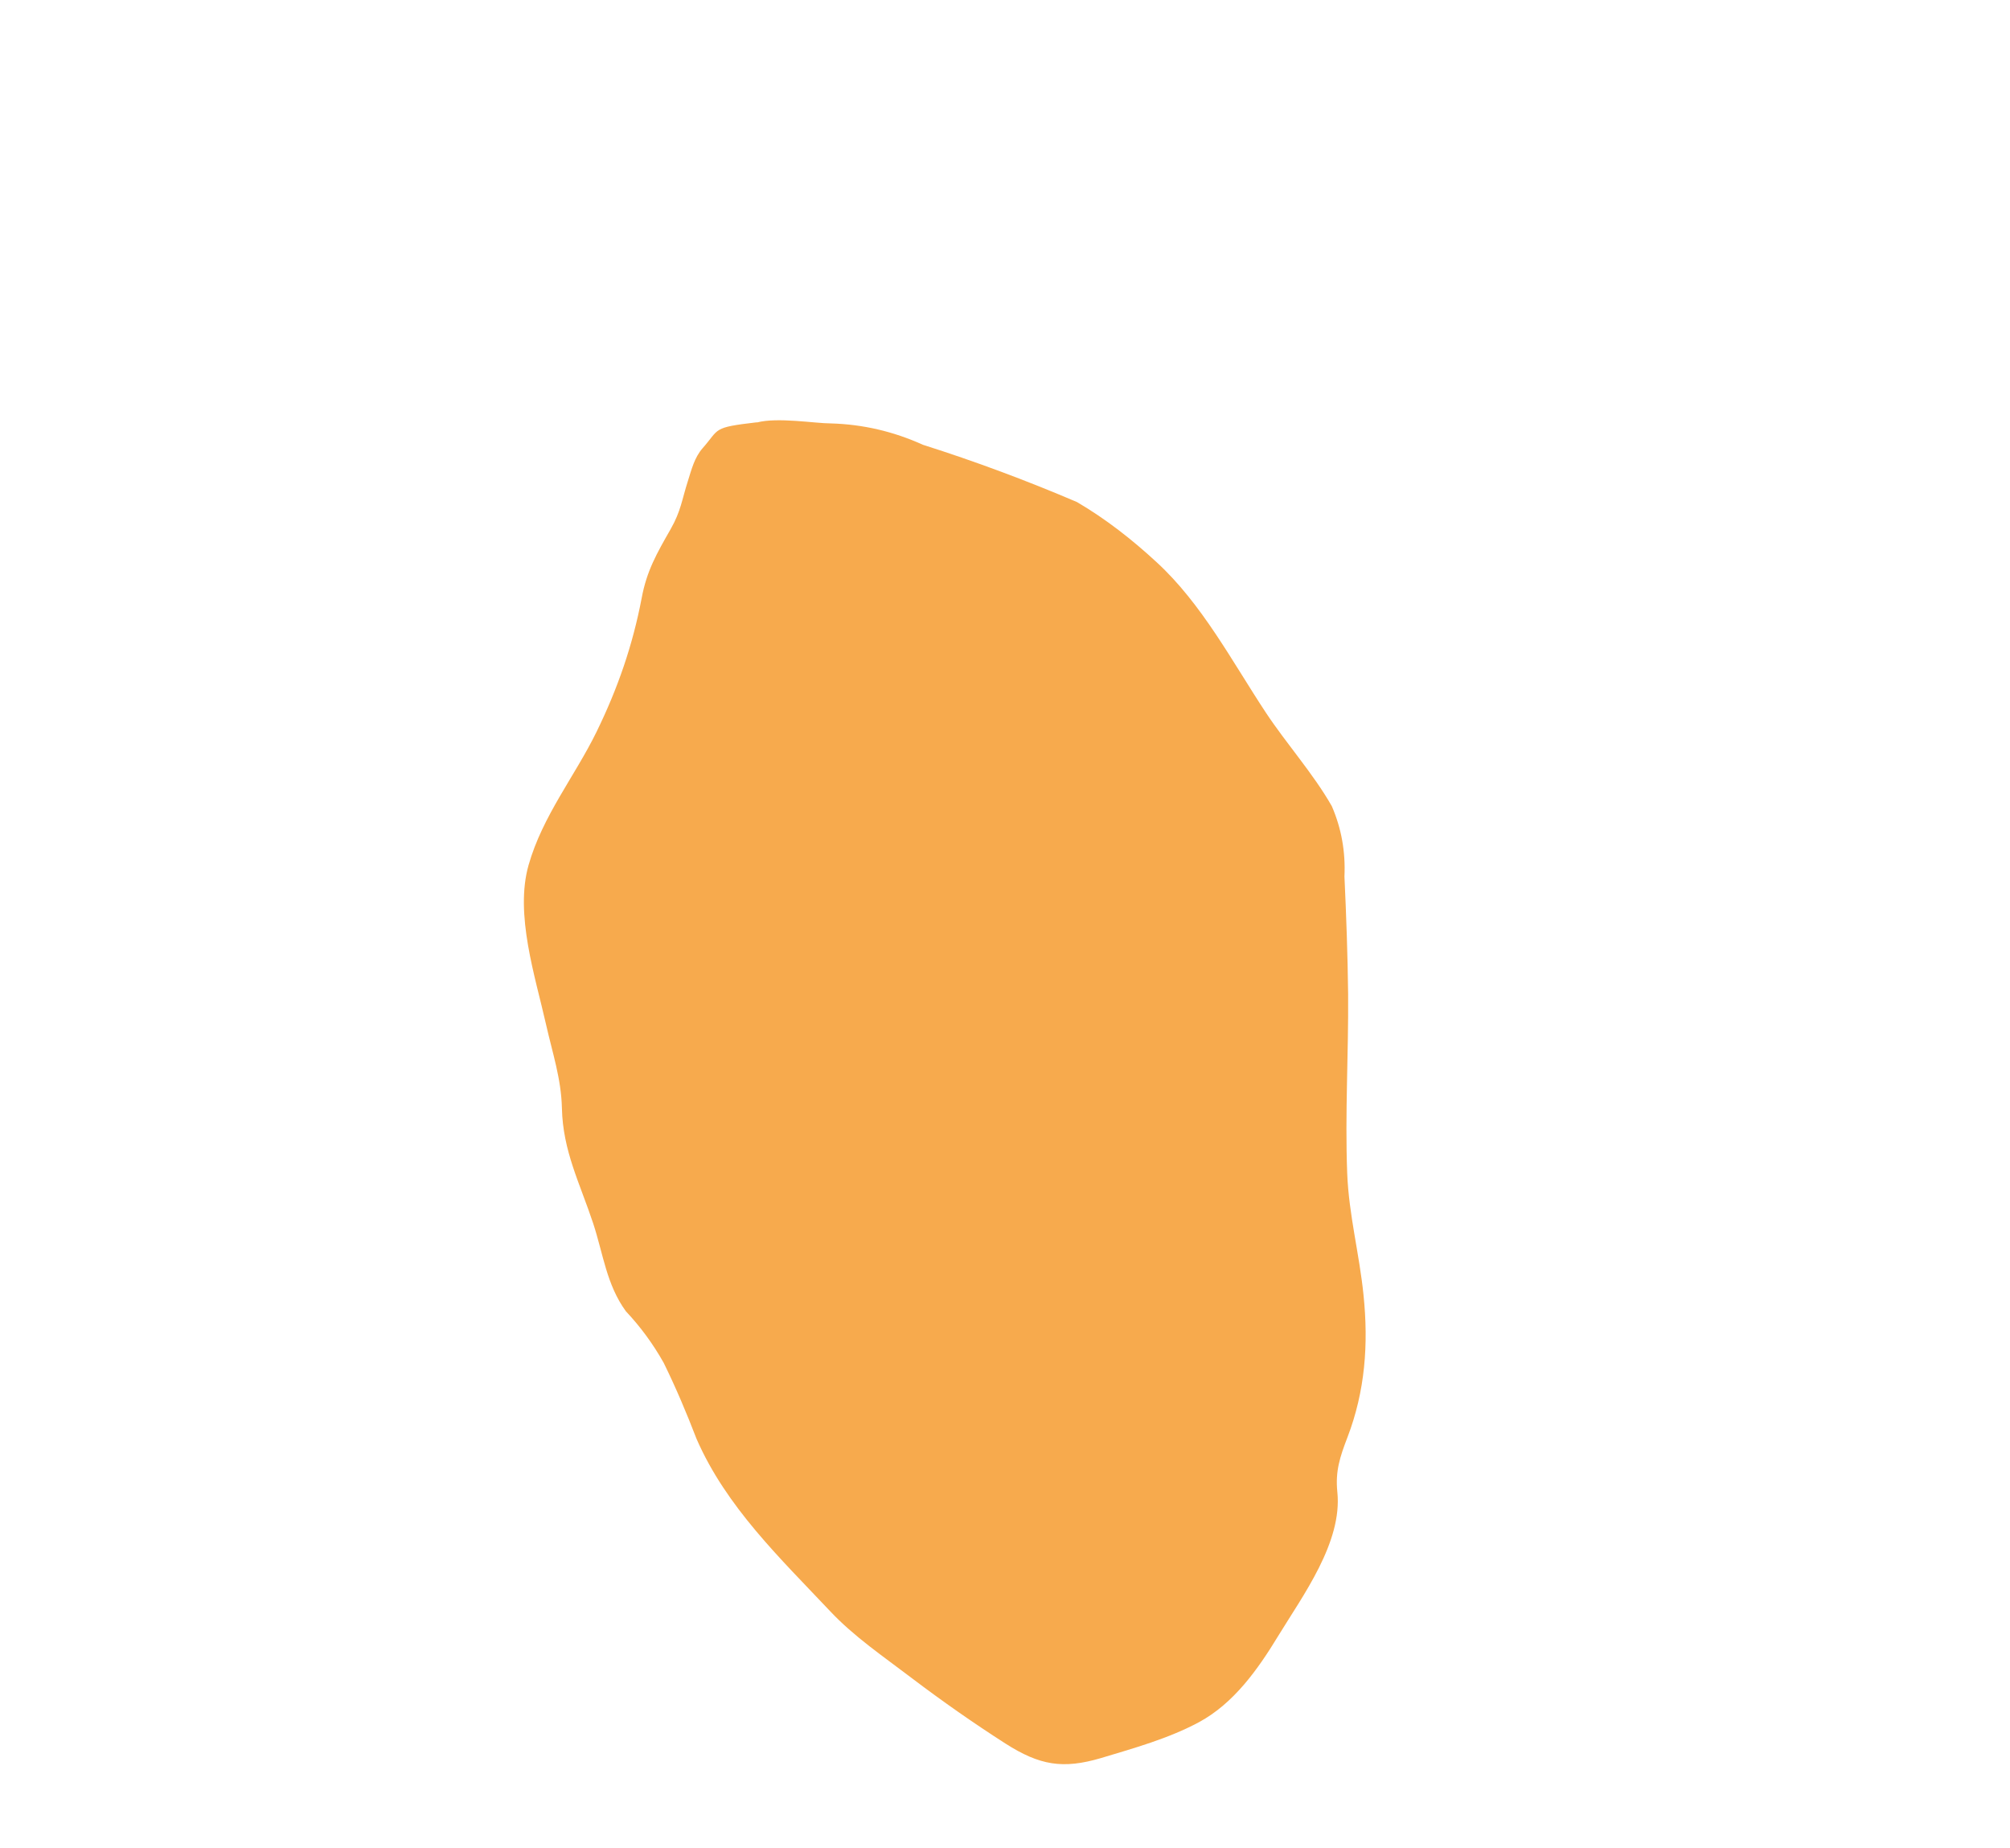 <svg xmlns="http://www.w3.org/2000/svg" id="Calque_3" viewBox="0 0 87.46 80.39"><defs><style>.cls-1{fill:#f7aa4d;}</style></defs><path class="cls-1" d="M32.93,18.38c.9-.24,2.53.04,3.23.04,1.39.04,2.72.35,4,.93,2.27.72,4.5,1.55,6.7,2.49,1.25.73,2.41,1.64,3.47,2.62,1.97,1.81,3.29,4.33,4.75,6.54.9,1.36,2.06,2.65,2.87,4.07.42.97.6,1.99.55,3.06.08,1.71.14,3.41.16,5.12.02,2.59-.14,5.2-.04,7.79.07,1.81.53,3.51.71,5.3.22,2.14.07,4.18-.7,6.19-.33.86-.53,1.47-.44,2.37.23,2.19-1.5,4.51-2.58,6.28-.87,1.43-1.92,2.92-3.44,3.74-1.32.71-2.83,1.13-4.26,1.56-1.66.49-2.67.32-4.16-.63-1.39-.89-2.76-1.85-4.08-2.85-1.22-.93-2.51-1.8-3.56-2.92-2.18-2.31-4.51-4.53-5.8-7.48-.43-1.12-.9-2.23-1.43-3.31-.46-.82-1.01-1.57-1.65-2.25-.84-1.16-.98-2.48-1.42-3.82-.58-1.75-1.32-3.15-1.36-5.01-.03-1.28-.41-2.4-.69-3.64-.47-2.09-1.37-4.8-.76-6.94s2.01-3.86,2.95-5.78,1.58-3.79,1.97-5.83c.22-1.19.66-1.95,1.26-3,.45-.79.49-1.28.75-2.09.16-.51.29-1.03.64-1.43.76-.86.4-.9,2.37-1.13Z"></path></svg>